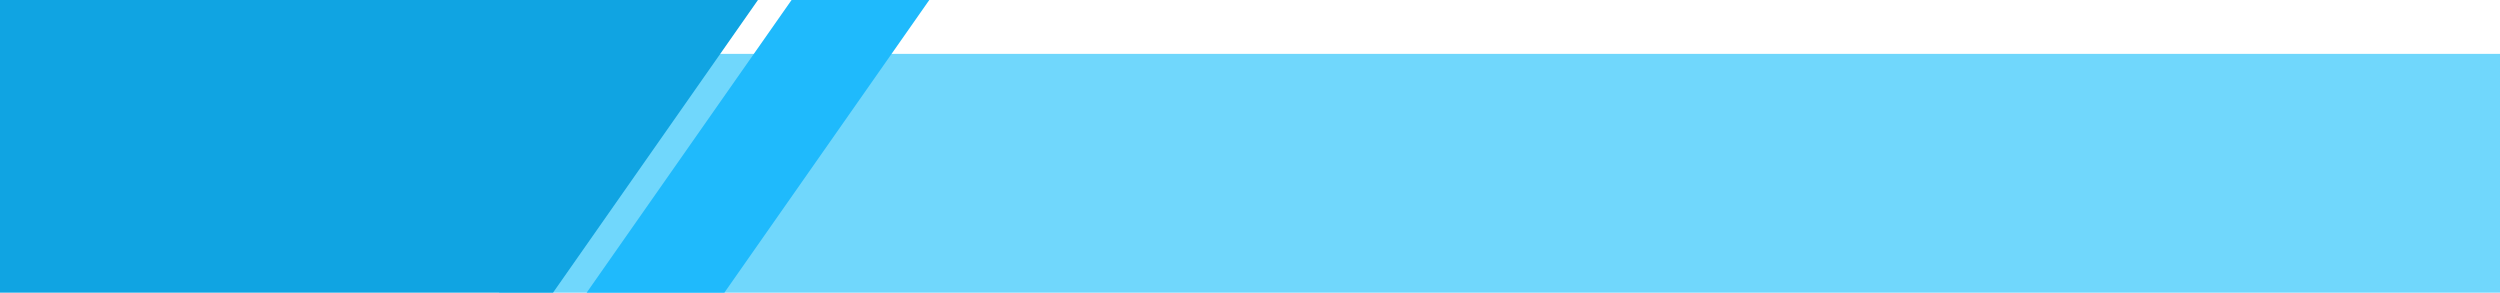 <?xml version="1.0" encoding="UTF-8"?>
<!DOCTYPE svg PUBLIC '-//W3C//DTD SVG 1.0//EN'
          'http://www.w3.org/TR/2001/REC-SVG-20010904/DTD/svg10.dtd'>
<svg height="229.5" preserveAspectRatio="xMidYMid meet" version="1.0" viewBox="20.0 885.3 1960.0 229.5" width="1960.0" xmlns="http://www.w3.org/2000/svg" xmlns:xlink="http://www.w3.org/1999/xlink" zoomAndPan="magnify"
><g id="change1_1"
  ><path d="M411.36 927.53H1980V1114.74H411.36z" fill="#70d7fc"
  /></g
  ><g id="change2_1"
  ><path d="M453.58 1114.74L20 1114.74 20 885.26 614.27 885.26 453.58 1114.74z" fill="#10a4e2"
  /></g
  ><g id="change3_1"
  ><path d="M587.91 1114.74L479.94 1114.74 640.62 885.26 748.59 885.26 587.91 1114.74z" fill="#1fbafc"
  /></g
></svg
>
